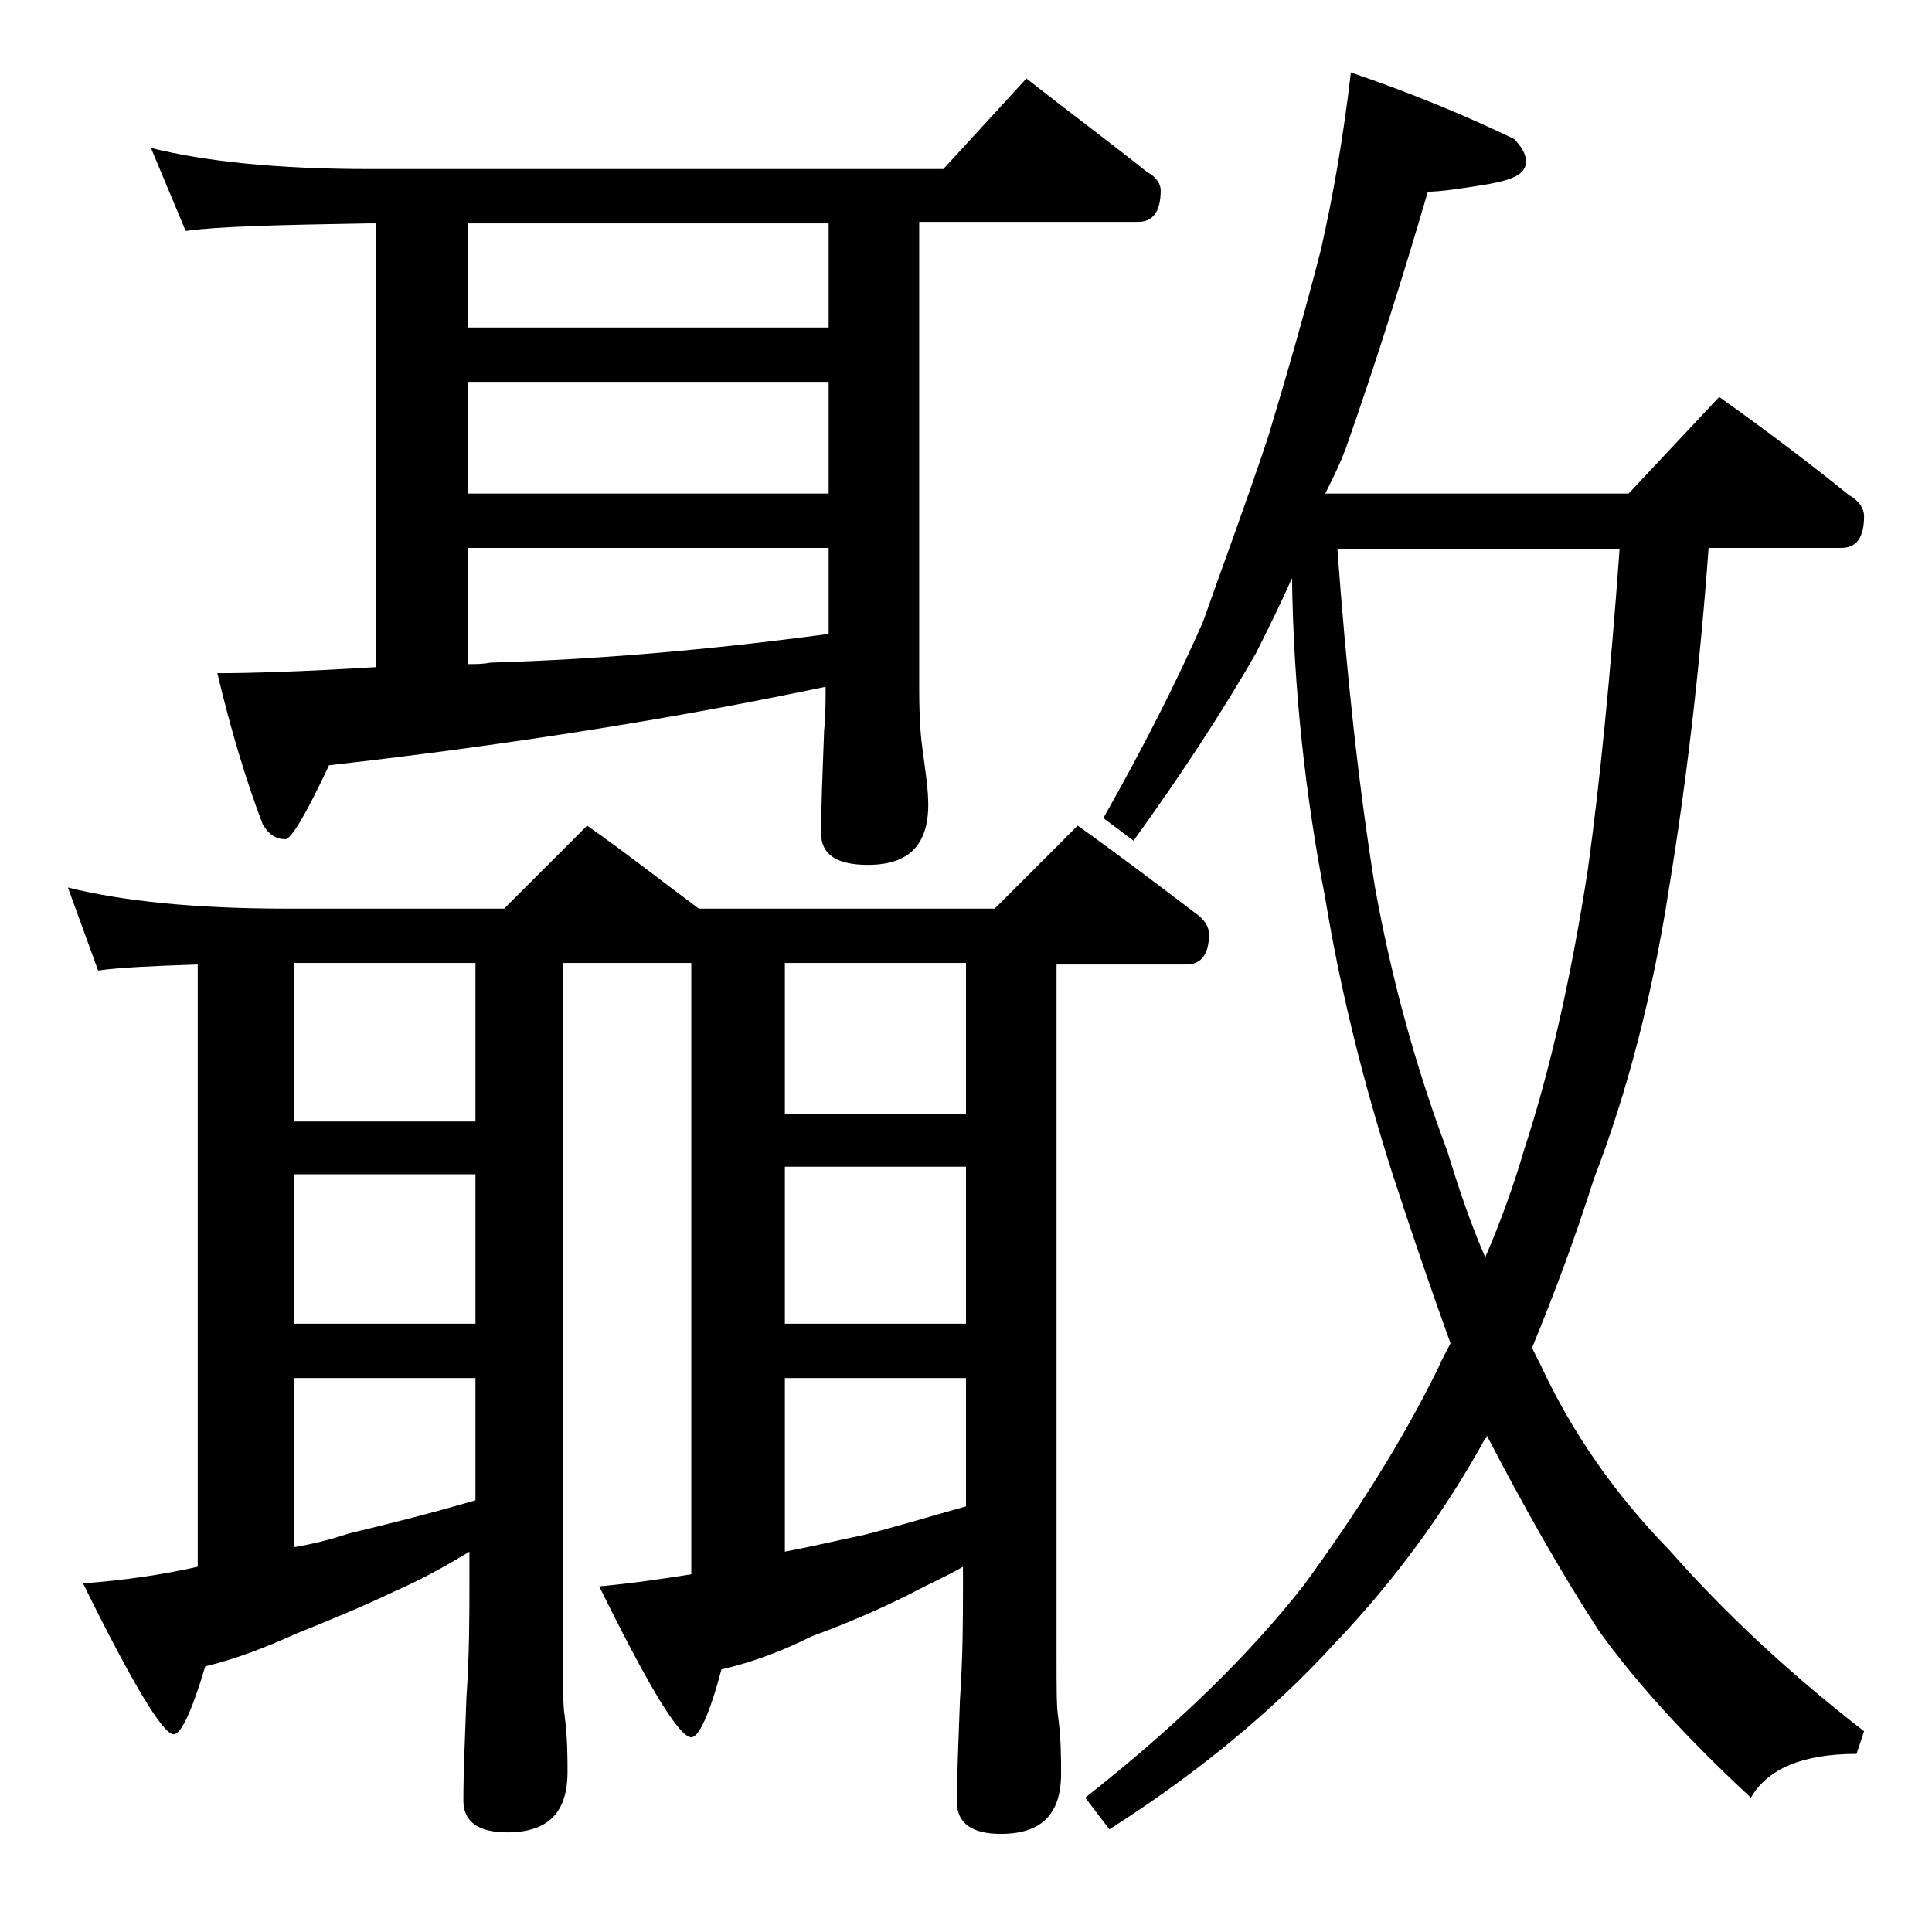 <?xml version="1.0" encoding="utf-8"?>
<!-- Generator: Adobe Illustrator 18.0.0, SVG Export Plug-In . SVG Version: 6.00 Build 0)  -->
<!DOCTYPE svg PUBLIC "-//W3C//DTD SVG 1.1//EN" "http://www.w3.org/Graphics/SVG/1.1/DTD/svg11.dtd">
<svg version="1.1" id="Layer_1" xmlns="http://www.w3.org/2000/svg" xmlns:xlink="http://www.w3.org/1999/xlink" x="0px" y="0px"
	 viewBox="0 0 128 128" enable-background="new 0 0 128 128" xml:space="preserve">
<path d="M4.5,58.8c3.6,0.9,8.4,1.4,14.5,1.4h14.4l5.5-5.5c2.7,1.9,5.1,3.8,7.4,5.5h19.6l5.5-5.5c2.8,2,5.3,3.9,7.8,5.8
	c0.6,0.4,0.9,0.9,0.9,1.4c0,1.3-0.5,2-1.5,2H70v46c0,1.9,0,3.2,0.1,3.8c0.2,1.5,0.2,2.8,0.2,3.8c0,2.7-1.3,4-4,4
	c-1.9,0-2.9-0.7-2.9-2.1c0-1.8,0.1-4,0.2-6.8c0.2-2.9,0.2-5.5,0.2-7.6v-1.2c-1.2,0.7-2.4,1.2-3.5,1.8c-2.2,1.1-4.3,2-6.5,2.8
	c-1.8,0.9-3.8,1.7-6,2.2c-0.8,3-1.5,4.5-2,4.5c-0.8,0-2.8-3.3-6.1-10c2.2-0.2,4.2-0.5,6.1-0.8V63.8h-8.5v46c0,1.9,0,3.2,0.1,3.8
	c0.2,1.5,0.2,2.8,0.2,3.8c0,2.7-1.3,4-4,4c-1.9,0-2.9-0.7-2.9-2.1c0-1.8,0.1-4,0.2-6.8c0.2-2.9,0.2-5.5,0.2-7.6v-2.1
	c-1.8,1.1-3.5,2-4.9,2.6c-2.3,1.1-4.5,2-6.5,2.8c-2,0.9-4,1.7-6.1,2.2c-0.9,3-1.6,4.5-2.1,4.5c-0.7,0-2.7-3.3-6-10
	c2.8-0.2,5.4-0.6,7.6-1.1V63.9c-3,0.1-5.2,0.2-6.6,0.4L4.5,58.8z M10,9.8c3.6,0.9,8.4,1.4,14.5,1.4h38l5.5-6c2.8,2.2,5.5,4.2,8,6.2
	c0.6,0.3,0.9,0.8,0.9,1.2c0,1.4-0.5,2.1-1.5,2.1H60.9v31c0,1.8,0.1,3.1,0.2,3.8c0.2,1.5,0.4,2.8,0.4,3.8c0,2.7-1.3,4-4,4
	c-2.1,0-3.1-0.7-3.1-2.1c0-1.8,0.1-4,0.2-6.8c0.1-1,0.1-2,0.1-2.9c-9.5,2-20.5,3.8-32.9,5.2c-1.5,3.2-2.5,4.9-2.9,4.9
	c-0.6,0-1.1-0.3-1.5-1c-1.1-2.9-2.1-6.2-3-10c2.1,0,5.6-0.1,10.5-0.4V14.8h-0.5c-5.9,0.1-10,0.2-12.1,0.5L10,9.8z M19.5,74.3h12
	V63.8h-12V74.3z M19.5,87.7h12v-9.9h-12V87.7z M19.5,102.5c1.2-0.2,2.4-0.5,3.6-0.9c2.5-0.6,5.3-1.3,8.4-2.2v-8.1h-12V102.5z
	 M31,21.7h23.9v-6.9H31V21.7z M31,32.7h23.9v-7.4H31V32.7z M31,44c0.5,0,1,0,1.5-0.1c6.8-0.2,14.2-0.8,22.4-1.9c0-0.4,0-0.8,0-1.2
	v-4.5H31V44z M52,73.8h12v-10H52V73.8z M52,87.7h12V77.3H52V87.7z M64,99.8v-8.5H52v11.5c1.6-0.3,3.3-0.7,5.2-1.1
	C59.2,101.2,61.5,100.5,64,99.8z M89.5,4.8c4.1,1.4,7.7,2.9,10.8,4.4c0.5,0.5,0.8,1,0.8,1.5c0,0.8-0.8,1.2-2.5,1.5
	c-1.8,0.3-3.2,0.5-4,0.5c-1.7,5.8-3.5,11.5-5.4,16.9c-0.4,1.1-0.9,2.1-1.4,3.1h20.1l6-6.4c3.1,2.2,6,4.4,8.6,6.5
	c0.7,0.4,1,0.9,1,1.4c0,1.4-0.5,2.1-1.5,2.1h-8.8c-0.6,8.2-1.5,15.7-2.6,22.4c-1.1,7.2-2.8,13.7-5,19.4c-1.3,4.1-2.7,7.8-4.1,11.2
	c0.2,0.4,0.4,0.8,0.6,1.2c2,4.3,4.8,8.4,8.5,12.2c3.7,4.2,8,8.2,12.9,12l-0.5,1.5c-3.6,0-5.9,1-7,2.9c-4.2-3.9-7.6-7.6-10.1-11.1
	c-2.6-4-5-8.3-7.4-12.9c0,0.1,0,0.2-0.1,0.2c-2.7,4.9-6,9.4-9.9,13.5c-4.2,4.6-9.2,8.7-15,12.4l-1.6-2.1c6.1-4.8,10.9-9.5,14.5-14.1
	c3.5-4.8,6.5-9.5,8.9-14.4c0.2-0.5,0.5-1,0.8-1.6c-1.3-3.6-2.6-7.4-3.9-11.4c-1.9-6-3.4-12-4.4-18.1c-1.3-6.7-2.1-13.8-2.2-21.2
	c-0.8,1.8-1.6,3.4-2.4,5c-2.3,4-5,8.1-8.1,12.4l-2-1.5c2.6-4.6,4.8-8.9,6.6-13C81,37.5,82.5,33.5,84,29c1.3-4.3,2.5-8.5,3.5-12.4
	C88.3,13.1,89,9.1,89.5,4.8z M88.6,36.3c0.6,8.2,1.4,15.7,2.5,22.5c1.1,6.1,2.7,11.9,4.8,17.5c0.7,2.3,1.5,4.7,2.5,7
	c1-2.3,1.9-4.8,2.6-7.2c1.7-5.2,3.1-11.4,4.2-18.5c0.8-5.8,1.5-12.9,2.1-21.2H88.6z"/>
</svg>
